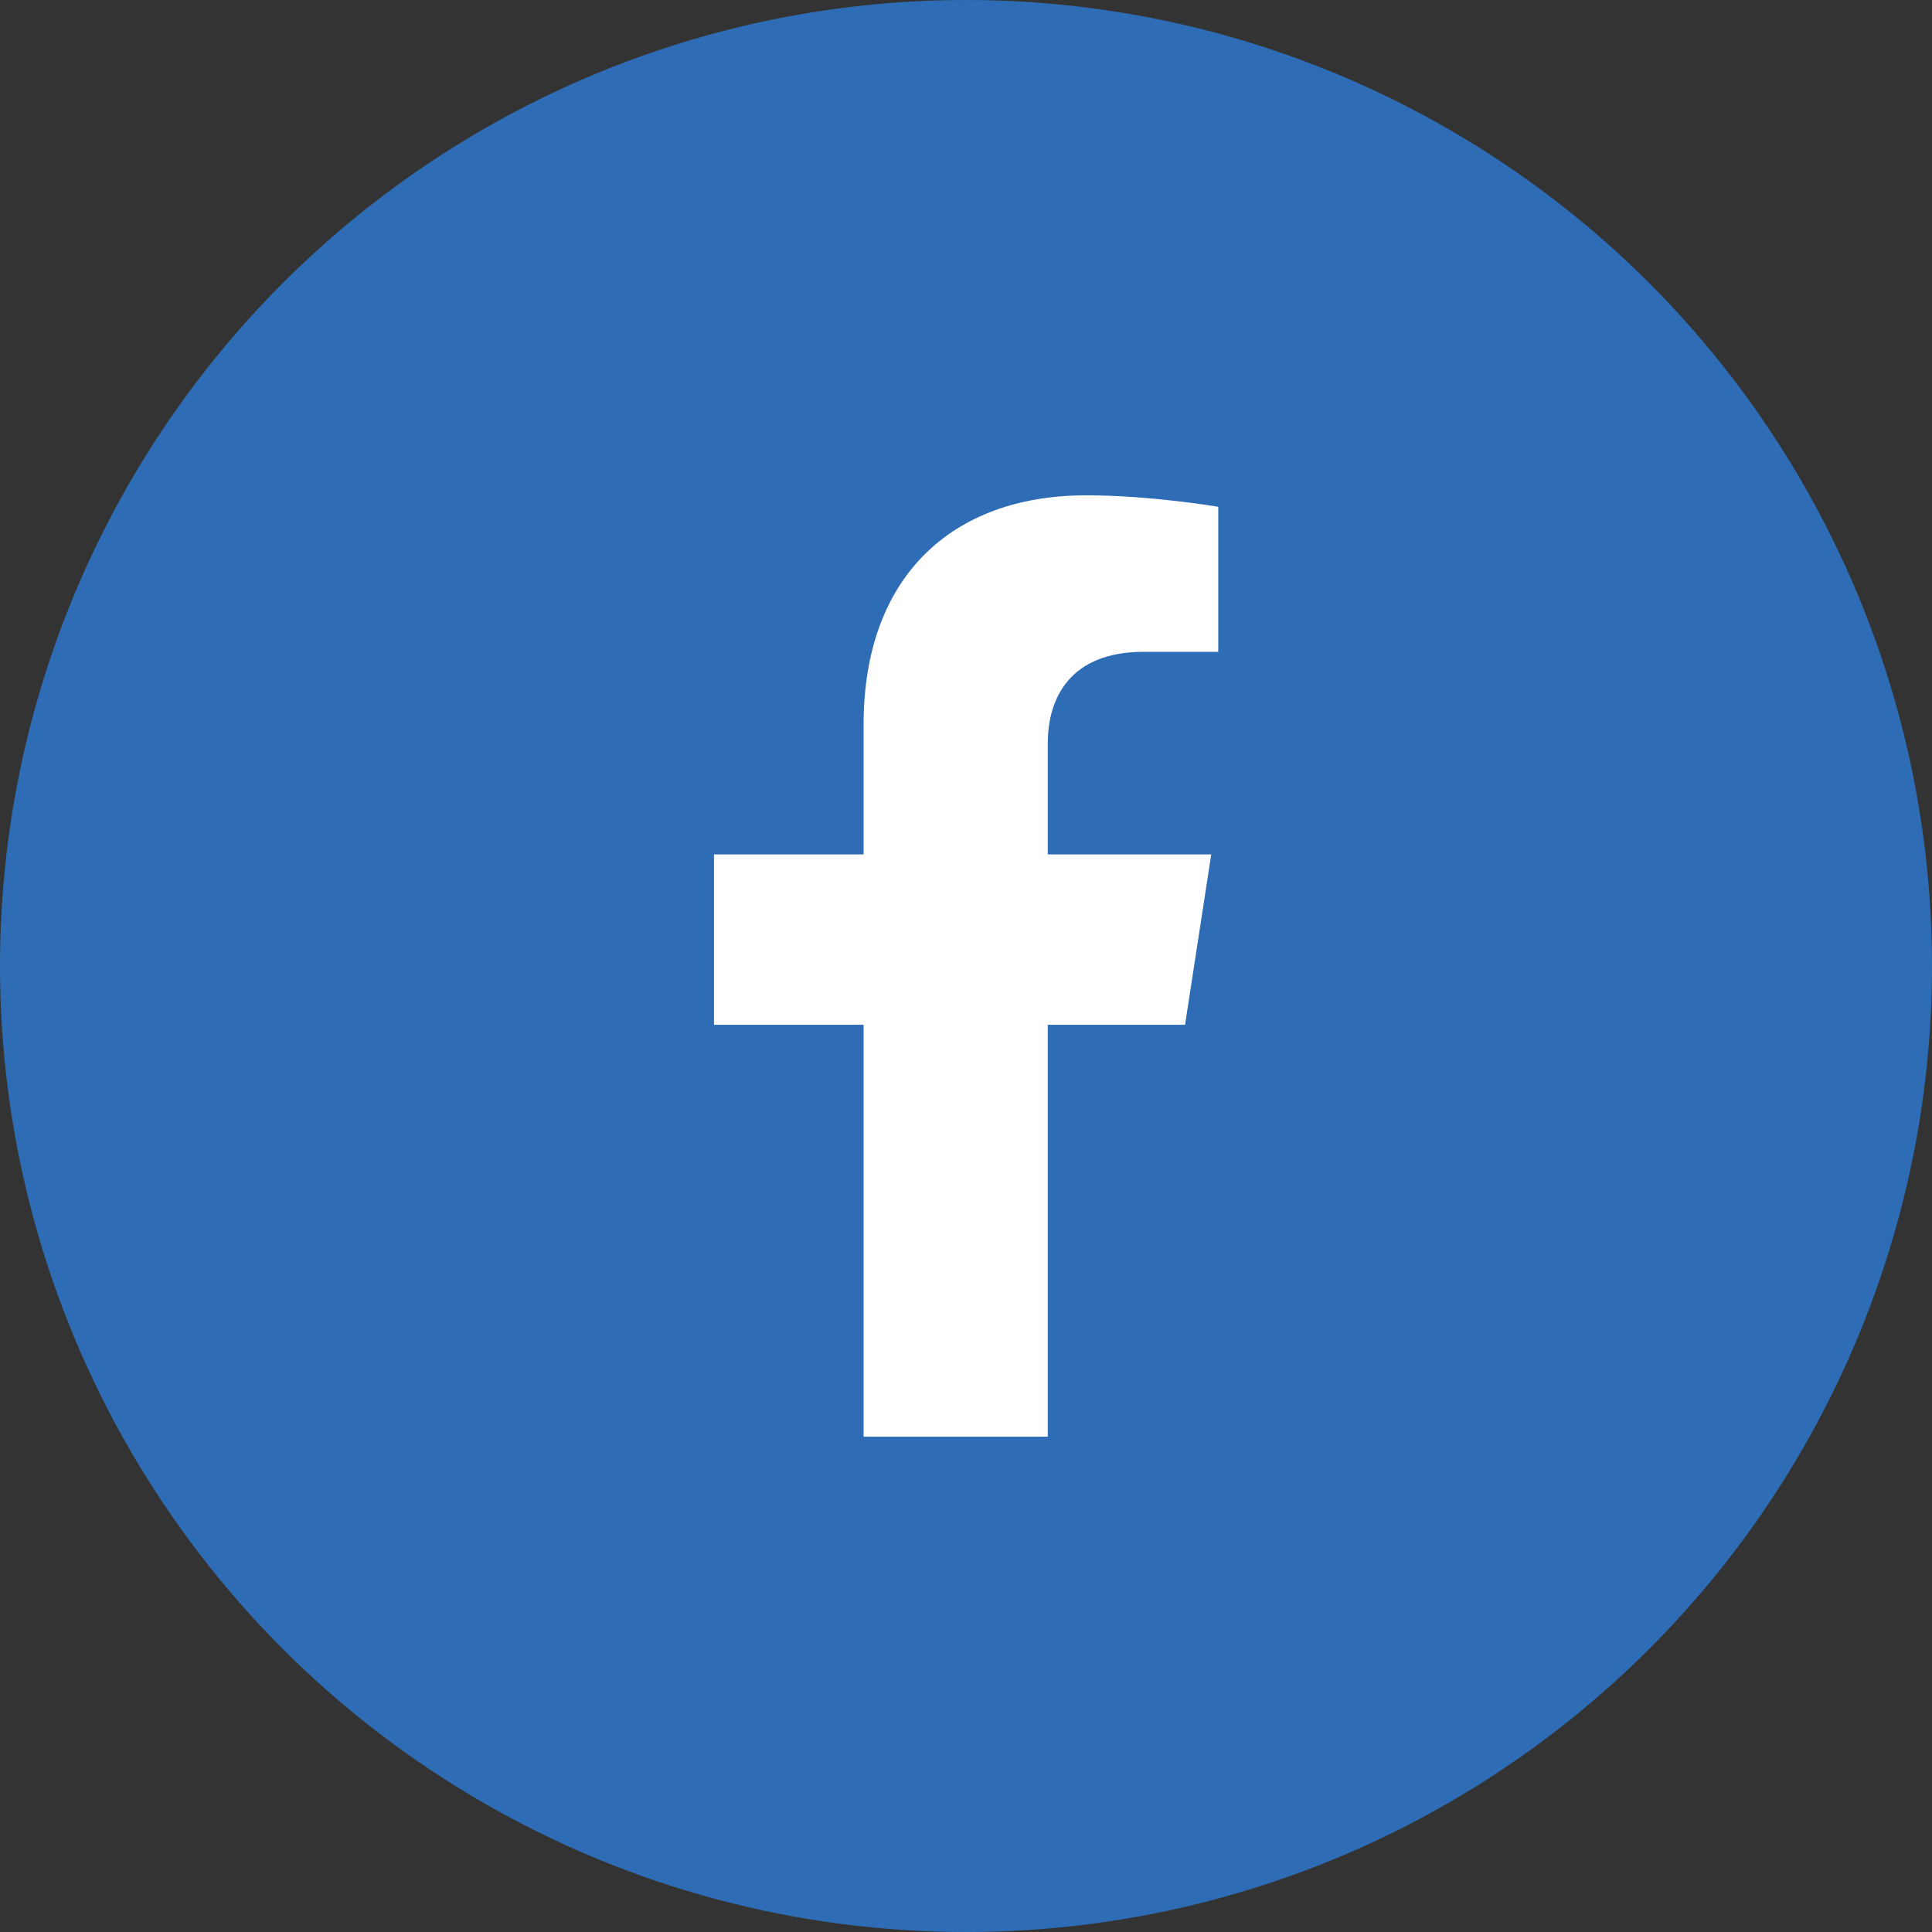<?xml version="1.0" encoding="UTF-8"?><svg id="_レイヤー_2" xmlns="http://www.w3.org/2000/svg" viewBox="0 0 160 160"><rect x="0" y="0" width="160" height="160" fill="#333333" stroke="none"/><defs><style>.cls-1{fill:#fff;}.cls-2{fill:#2e6db6;}</style></defs><g id="_レイヤー_1-2"><circle class="cls-2" cx="80" cy="80" r="80"/><path class="cls-1" d="m98.14,84.87l2.17-14.11h-13.54v-9.16c0-3.86,1.89-7.62,7.96-7.62h6.16v-12.01s-5.59-.95-10.93-.95c-11.15,0-18.44,6.76-18.44,18.99v10.75h-12.39v14.11h12.39v34.11h15.25v-34.11h11.37Z"/></g></svg>